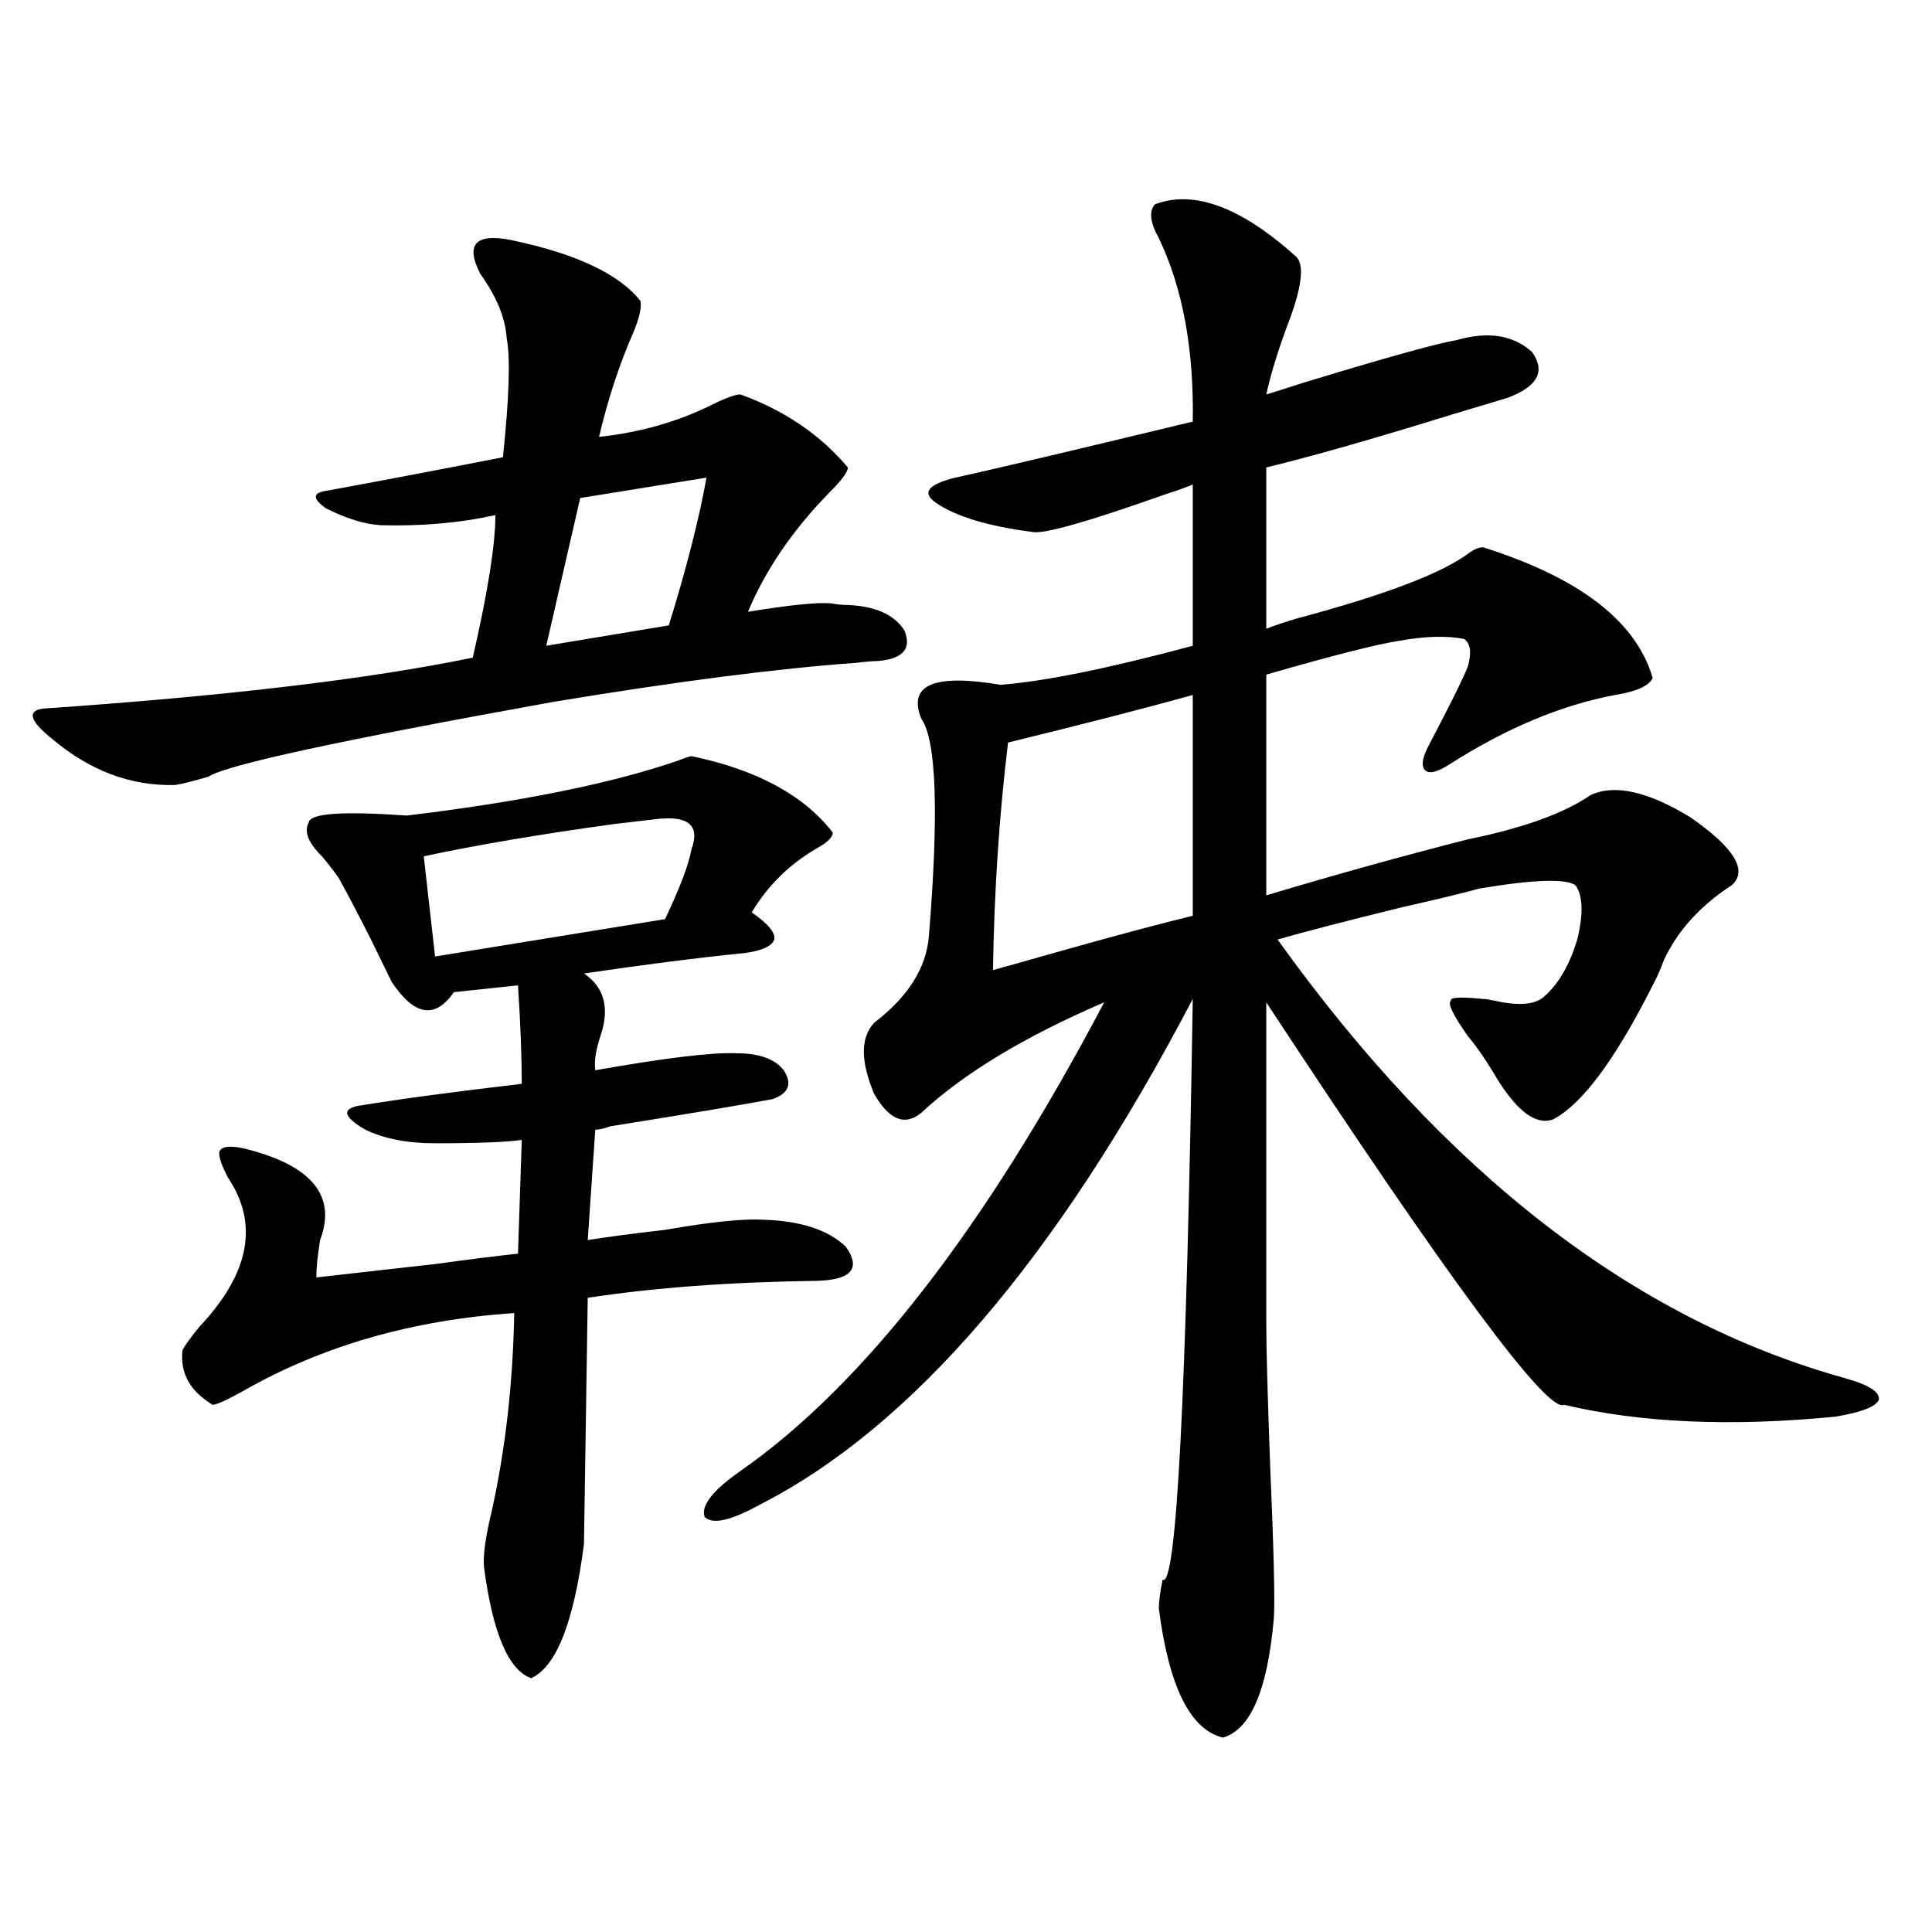 <?xml version="1.0" encoding="utf-8"?>
<!-- Generator: Adobe Illustrator 16.0.0, SVG Export Plug-In . SVG Version: 6.00 Build 0)  -->
<!DOCTYPE svg PUBLIC "-//W3C//DTD SVG 1.1//EN" "http://www.w3.org/Graphics/SVG/1.1/DTD/svg11.dtd">
<svg version="1.1" id="图层_1" xmlns="http://www.w3.org/2000/svg" xmlns:xlink="http://www.w3.org/1999/xlink" x="0px" y="0px"
	 width="1000px" height="1000px" viewBox="0 0 1000 1000" enable-background="new 0 0 1000 1000" xml:space="preserve">
<path d="M264.213,124.184c33.811,7.031,56.249,17.578,67.315,31.641c0.641,3.516-0.655,9.091-3.902,16.699
	c-7.164,16.411-13.018,34.277-17.561,53.613c21.463-2.335,40.975-7.91,58.535-16.699c7.149-3.516,12.027-5.273,14.634-5.273
	c22.759,8.212,41.295,20.806,55.608,37.793c0,2.349-3.262,6.743-9.756,13.184c-18.871,19.336-32.85,39.853-41.95,61.523
	c21.463-3.516,35.762-4.972,42.926-4.395c3.247,0.591,6.174,0.879,8.78,0.879c14.299,0.591,24.055,4.985,29.268,13.184
	c3.902,9.38-0.655,14.653-13.658,15.82c-2.606,0-6.188,0.302-10.731,0.879c-40.975,2.938-93.336,9.668-157.069,20.215
	c-110.576,19.927-170.087,32.821-178.532,38.672c-7.805,2.349-13.658,3.817-17.561,4.395c-22.773,0.591-43.901-7.319-63.413-23.73
	c-11.707-9.366-13.338-14.64-4.878-15.82c94.297-6.44,168.441-15.229,222.434-26.367c7.805-33.976,11.707-58.585,11.707-73.828
	c-18.216,4.106-38.048,5.864-59.511,5.273c-8.46-0.577-17.896-3.516-28.292-8.789c-6.509-4.683-6.829-7.608-0.976-8.789
	c19.512-3.516,50.396-9.366,92.681-17.578c3.247-31.05,3.902-51.554,1.951-61.523c-0.655-10.547-5.213-21.671-13.658-33.398
	c-3.902-7.608-4.558-12.882-1.951-15.82C249.244,123.017,255.098,122.426,264.213,124.184z M357.869,391.371
	c33.811,7.031,58.2,20.215,73.169,39.551c0,2.349-2.606,4.985-7.805,7.91c-14.313,8.212-25.7,19.336-34.146,33.398
	c8.445,5.864,12.348,10.547,11.707,14.063c-1.311,3.516-6.509,5.864-15.609,7.031c-23.414,2.349-51.065,5.864-82.925,10.547
	c10.396,7.031,13.323,17.578,8.78,31.641c-2.606,7.622-3.582,13.774-2.927,18.457c36.417-6.44,60.807-9.366,73.169-8.789
	c11.707,0,19.832,2.938,24.39,8.789c4.543,7.031,2.592,12.017-5.854,14.941c-15.609,2.938-43.581,7.622-83.9,14.063
	c-3.262,1.181-5.854,1.758-7.805,1.758l-3.902,57.129c11.052-1.758,24.39-3.516,39.999-5.273c23.414-4.093,40.319-5.851,50.73-5.273
	c19.512,0.591,33.811,5.273,42.926,14.063c7.805,11.138,2.927,17.001-14.634,17.578c-44.877,0.591-84.556,3.516-119.021,8.789
	l-1.951,127.441c-5.213,40.43-14.313,63.569-27.316,69.434c-11.707-4.106-19.847-23.153-24.39-57.129
	c-0.655-5.851,0.641-15.519,3.902-29.004c7.149-32.218,11.052-66.495,11.707-102.832c-52.682,3.516-99.51,17.001-140.484,40.43
	c-8.46,4.696-13.658,7.031-15.609,7.031c-11.707-7.031-16.92-16.397-15.609-28.125c0.641-1.758,3.567-5.851,8.78-12.305
	c26.006-27.534,30.884-53.312,14.634-77.344c-3.902-7.608-5.213-12.305-3.902-14.063c1.951-2.335,7.149-2.335,15.609,0
	c32.515,8.789,44.542,24.321,36.097,46.582c-1.311,8.212-1.951,14.653-1.951,19.336c15.609-1.758,36.417-4.093,62.438-7.031
	c16.905-2.335,30.884-4.093,41.95-5.273l1.951-58.887c-7.805,1.181-22.773,1.758-44.877,1.758c-14.313,0-26.341-2.335-36.097-7.031
	c-11.066-6.44-12.362-10.547-3.902-12.305c21.463-3.516,49.755-7.319,84.876-11.426c0-14.063-0.655-31.05-1.951-50.977l-33.17,3.516
	c-9.756,14.063-20.487,12.305-32.194-5.273c-2.606-5.273-6.188-12.593-10.731-21.973c-6.509-12.882-12.042-23.429-16.585-31.641
	c-1.951-2.925-4.878-6.729-8.78-11.426c-7.164-7.031-9.436-12.882-6.829-17.578c0.641-4.683,17.561-5.851,50.73-3.516
	c58.535-7.031,105.028-16.397,139.509-28.125C354.607,392.25,357.214,391.371,357.869,391.371z M340.309,423.891
	c-5.213,0.591-12.683,1.47-22.438,2.637c-38.383,5.273-71.218,10.849-98.534,16.699l5.854,51.855l119.021-19.336
	c7.805-16.397,12.348-28.413,13.658-36.035C362.412,427.406,356.559,422.133,340.309,423.891z M365.674,247.23l-65.364,10.547
	l-17.561,76.465l63.413-10.547C355.263,294.403,361.771,268.915,365.674,247.23z M671.032,320.18
	c46.173-12.305,76.096-23.73,89.754-34.277c2.592-1.758,4.878-2.637,6.829-2.637c50.075,15.82,79.343,38.384,87.803,67.676
	c-1.951,4.106-8.46,7.031-19.512,8.789c-27.972,5.273-56.584,17.29-85.852,36.035c-6.509,4.106-10.731,4.985-12.683,2.637
	c-1.951-2.335-0.976-7.031,2.927-14.063c11.052-21.094,17.561-34.277,19.512-39.551c1.951-7.031,1.296-11.714-1.951-14.063
	c-9.115-1.758-20.167-1.456-33.17,0.879c-11.707,1.758-34.801,7.622-69.267,17.578v114.258
	c35.121-10.547,69.907-20.215,104.388-29.004c28.612-5.851,49.755-13.472,63.413-22.852c12.348-5.851,29.588-2.046,51.706,11.426
	c22.759,15.82,29.908,27.548,21.463,35.156c-16.265,10.547-27.972,23.442-35.121,38.672c-1.951,5.273-3.902,9.668-5.854,13.184
	c-19.512,38.672-36.752,61.825-51.706,69.434c-8.46,2.938-17.896-3.804-28.292-20.215c-5.854-9.956-11.066-17.578-15.609-22.852
	c-7.805-11.124-10.731-17.276-8.78-18.457c-0.655-1.758,4.878-2.046,16.585-0.879c1.296,0,3.247,0.302,5.854,0.879
	c13.003,2.938,21.783,2.06,26.341-2.637c7.149-6.44,12.683-16.108,16.585-29.004c3.247-13.472,2.927-22.852-0.976-28.125
	c-5.213-3.516-21.798-2.925-49.755,1.758c-8.46,2.349-21.798,5.575-39.999,9.668c-28.627,7.031-50.09,12.606-64.389,16.699
	c86.492,120.712,184.051,196.298,292.676,226.758c13.003,3.516,19.177,7.333,18.536,11.426c-1.311,3.516-8.78,6.454-22.438,8.789
	c-53.992,5.273-100.82,3.228-140.484-6.152c-8.46,4.696-59.846-64.737-154.143-208.301v166.113c0,12.305,0.641,36.337,1.951,72.07
	c1.951,45.126,2.592,72.07,1.951,80.859c-3.262,36.914-12.042,57.417-26.341,61.523c-16.92-4.106-27.972-26.367-33.17-66.797
	c0-3.516,0.641-8.501,1.951-14.941c7.149,4.683,12.348-95.499,15.609-300.586C547.133,651.239,472.333,738.539,392.99,778.969
	c-14.969,8.212-24.39,10.259-28.292,6.152c-1.951-5.851,4.223-13.761,18.536-23.73c63.733-44.522,126.491-125.382,188.288-242.578
	c-40.975,17.578-72.528,36.626-94.632,57.129c-8.46,7.031-16.585,3.817-24.39-9.668c-7.164-16.987-7.164-29.292,0-36.914
	c17.561-13.472,26.981-28.413,28.292-44.824c5.198-63.858,3.902-101.362-3.902-112.5c-7.164-17.578,6.494-23.429,40.975-17.578
	c22.759-1.758,55.929-8.487,99.51-20.215v-83.496c-2.606,1.181-7.484,2.938-14.634,5.273
	c-39.679,14.063-62.438,20.517-68.291,19.336c-22.773-2.925-39.358-7.91-49.755-14.941c-7.805-5.273-4.558-9.668,9.756-13.184
	c16.25-3.516,57.225-13.184,122.924-29.004c0.641-37.491-5.213-69.132-17.561-94.922c-4.558-8.198-5.213-14.063-1.951-17.578
	c20.152-7.608,44.542,1.47,73.169,27.246c3.902,4.106,2.927,14.364-2.927,30.762c-5.854,15.243-10.091,28.716-12.683,40.43
	c3.902-1.167,10.396-3.214,19.512-6.152c42.271-12.882,68.611-20.215,79.022-21.973c16.25-4.683,29.268-2.637,39.023,6.152
	c7.149,9.97,2.927,17.88-12.683,23.73c-5.854,1.758-15.609,4.696-29.268,8.789c-39.679,12.305-71.553,21.396-95.607,27.246v83.496
	C659.966,323.695,665.179,321.938,671.032,320.18z M513.963,502.113c6.494-1.758,16.905-4.683,31.219-8.789
	c31.219-8.789,55.273-15.229,72.193-19.336V359.73c-25.365,7.031-57.239,15.243-95.607,24.609
	C517.21,421.845,514.604,461.106,513.963,502.113z"/>
</svg>
